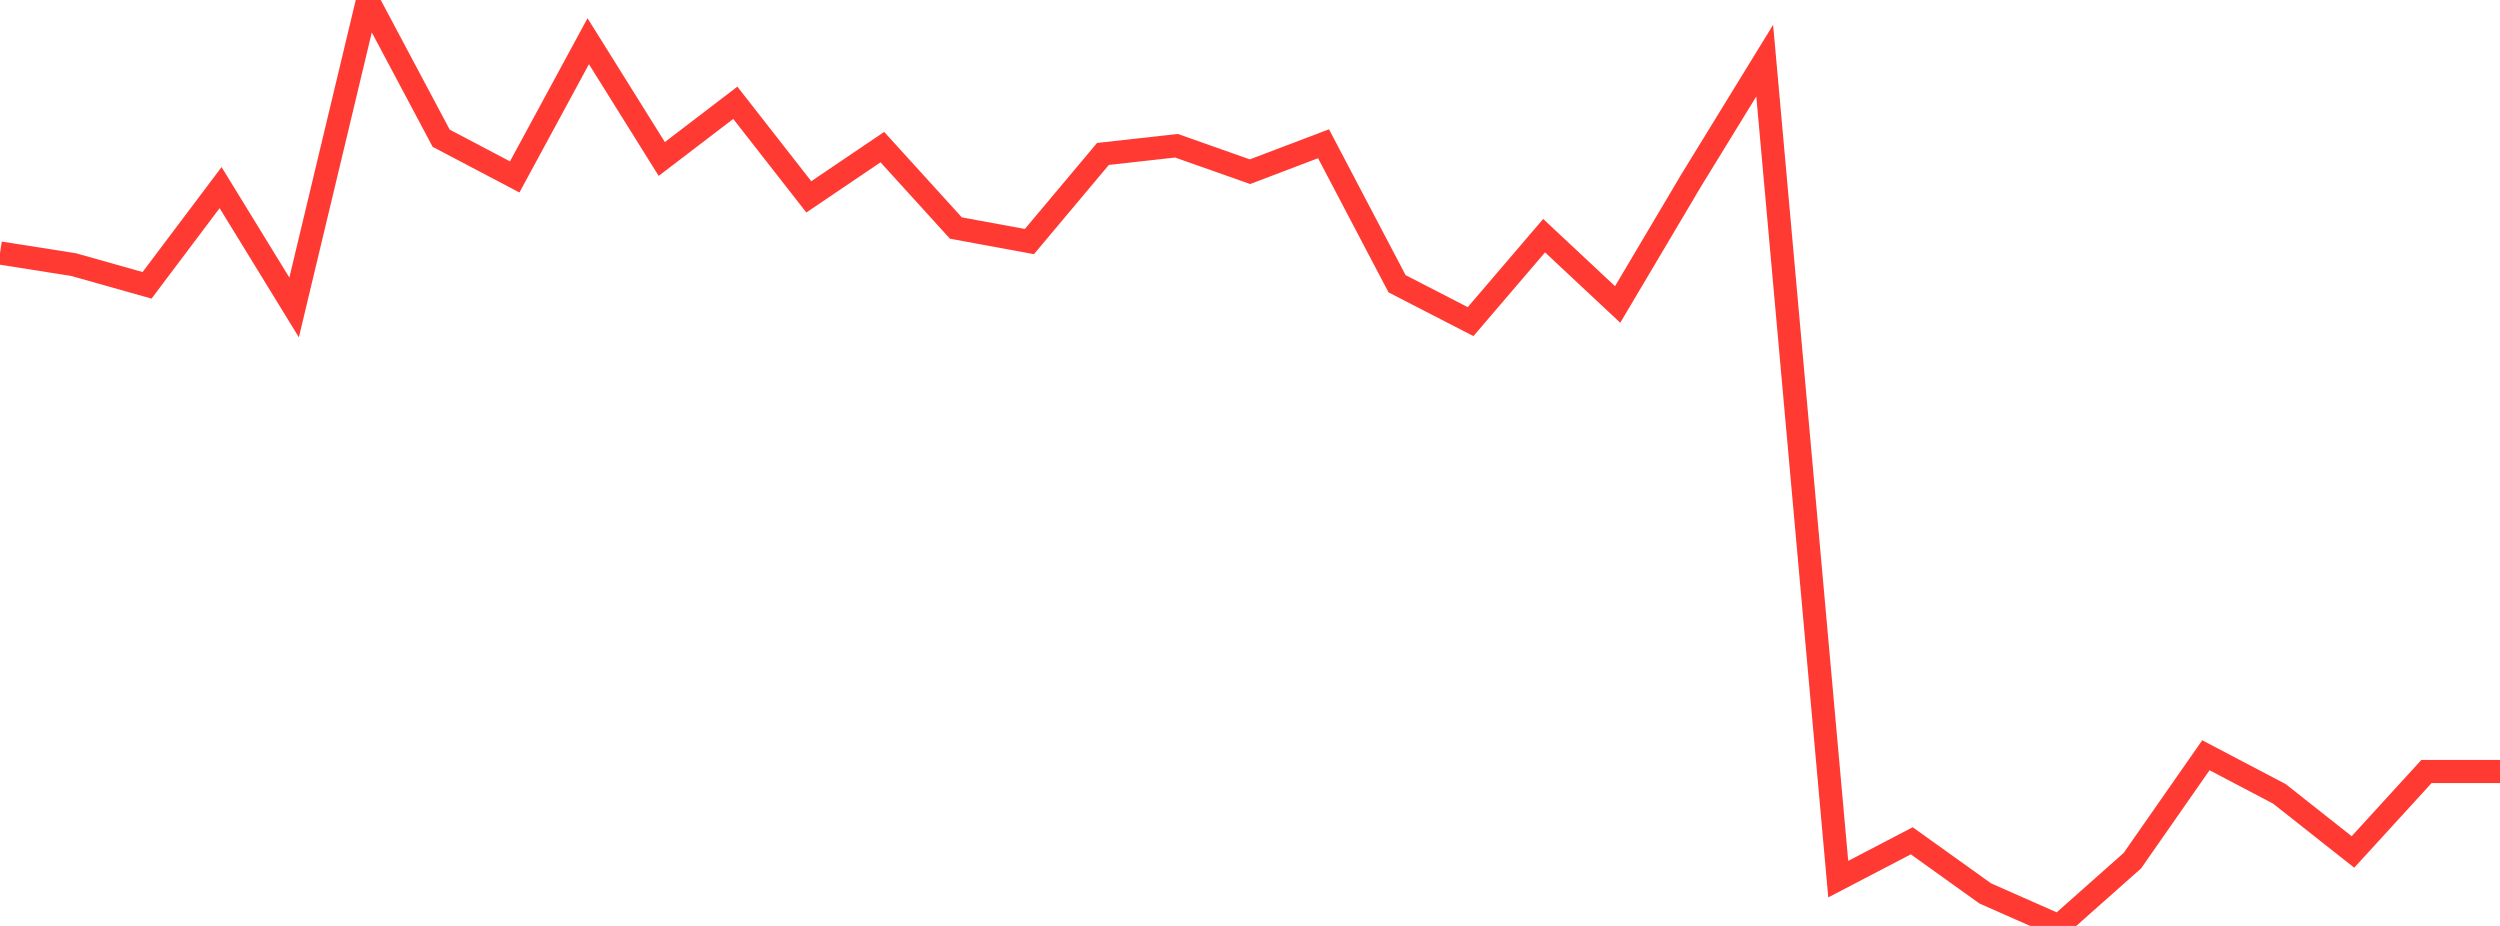 <?xml version="1.0" standalone="no"?>
<!DOCTYPE svg PUBLIC "-//W3C//DTD SVG 1.1//EN" "http://www.w3.org/Graphics/SVG/1.1/DTD/svg11.dtd">

<svg width="135" height="50" viewBox="0 0 135 50" preserveAspectRatio="none" 
  xmlns="http://www.w3.org/2000/svg"
  xmlns:xlink="http://www.w3.org/1999/xlink">


<polyline points="0.0, 13.662 3.971, 14.288 7.941, 15.408 11.912, 10.131 15.882, 16.601 19.853, 0.0 23.824, 7.465 27.794, 9.554 31.765, 2.225 35.735, 8.585 39.706, 5.551 43.676, 10.63 47.647, 7.944 51.618, 12.314 55.588, 13.045 59.559, 8.313 63.529, 7.87 67.5, 9.272 71.471, 7.762 75.441, 15.323 79.412, 17.368 83.382, 12.726 87.353, 16.441 91.324, 9.742 95.294, 3.274 99.265, 47.474 103.235, 45.403 107.206, 48.246 111.176, 50.0 115.147, 46.477 119.118, 40.784 123.088, 42.869 127.059, 46.006 131.029, 41.662 135.0, 41.662" fill="none" stroke="#ff3a33" stroke-width="1.25"/>

</svg>